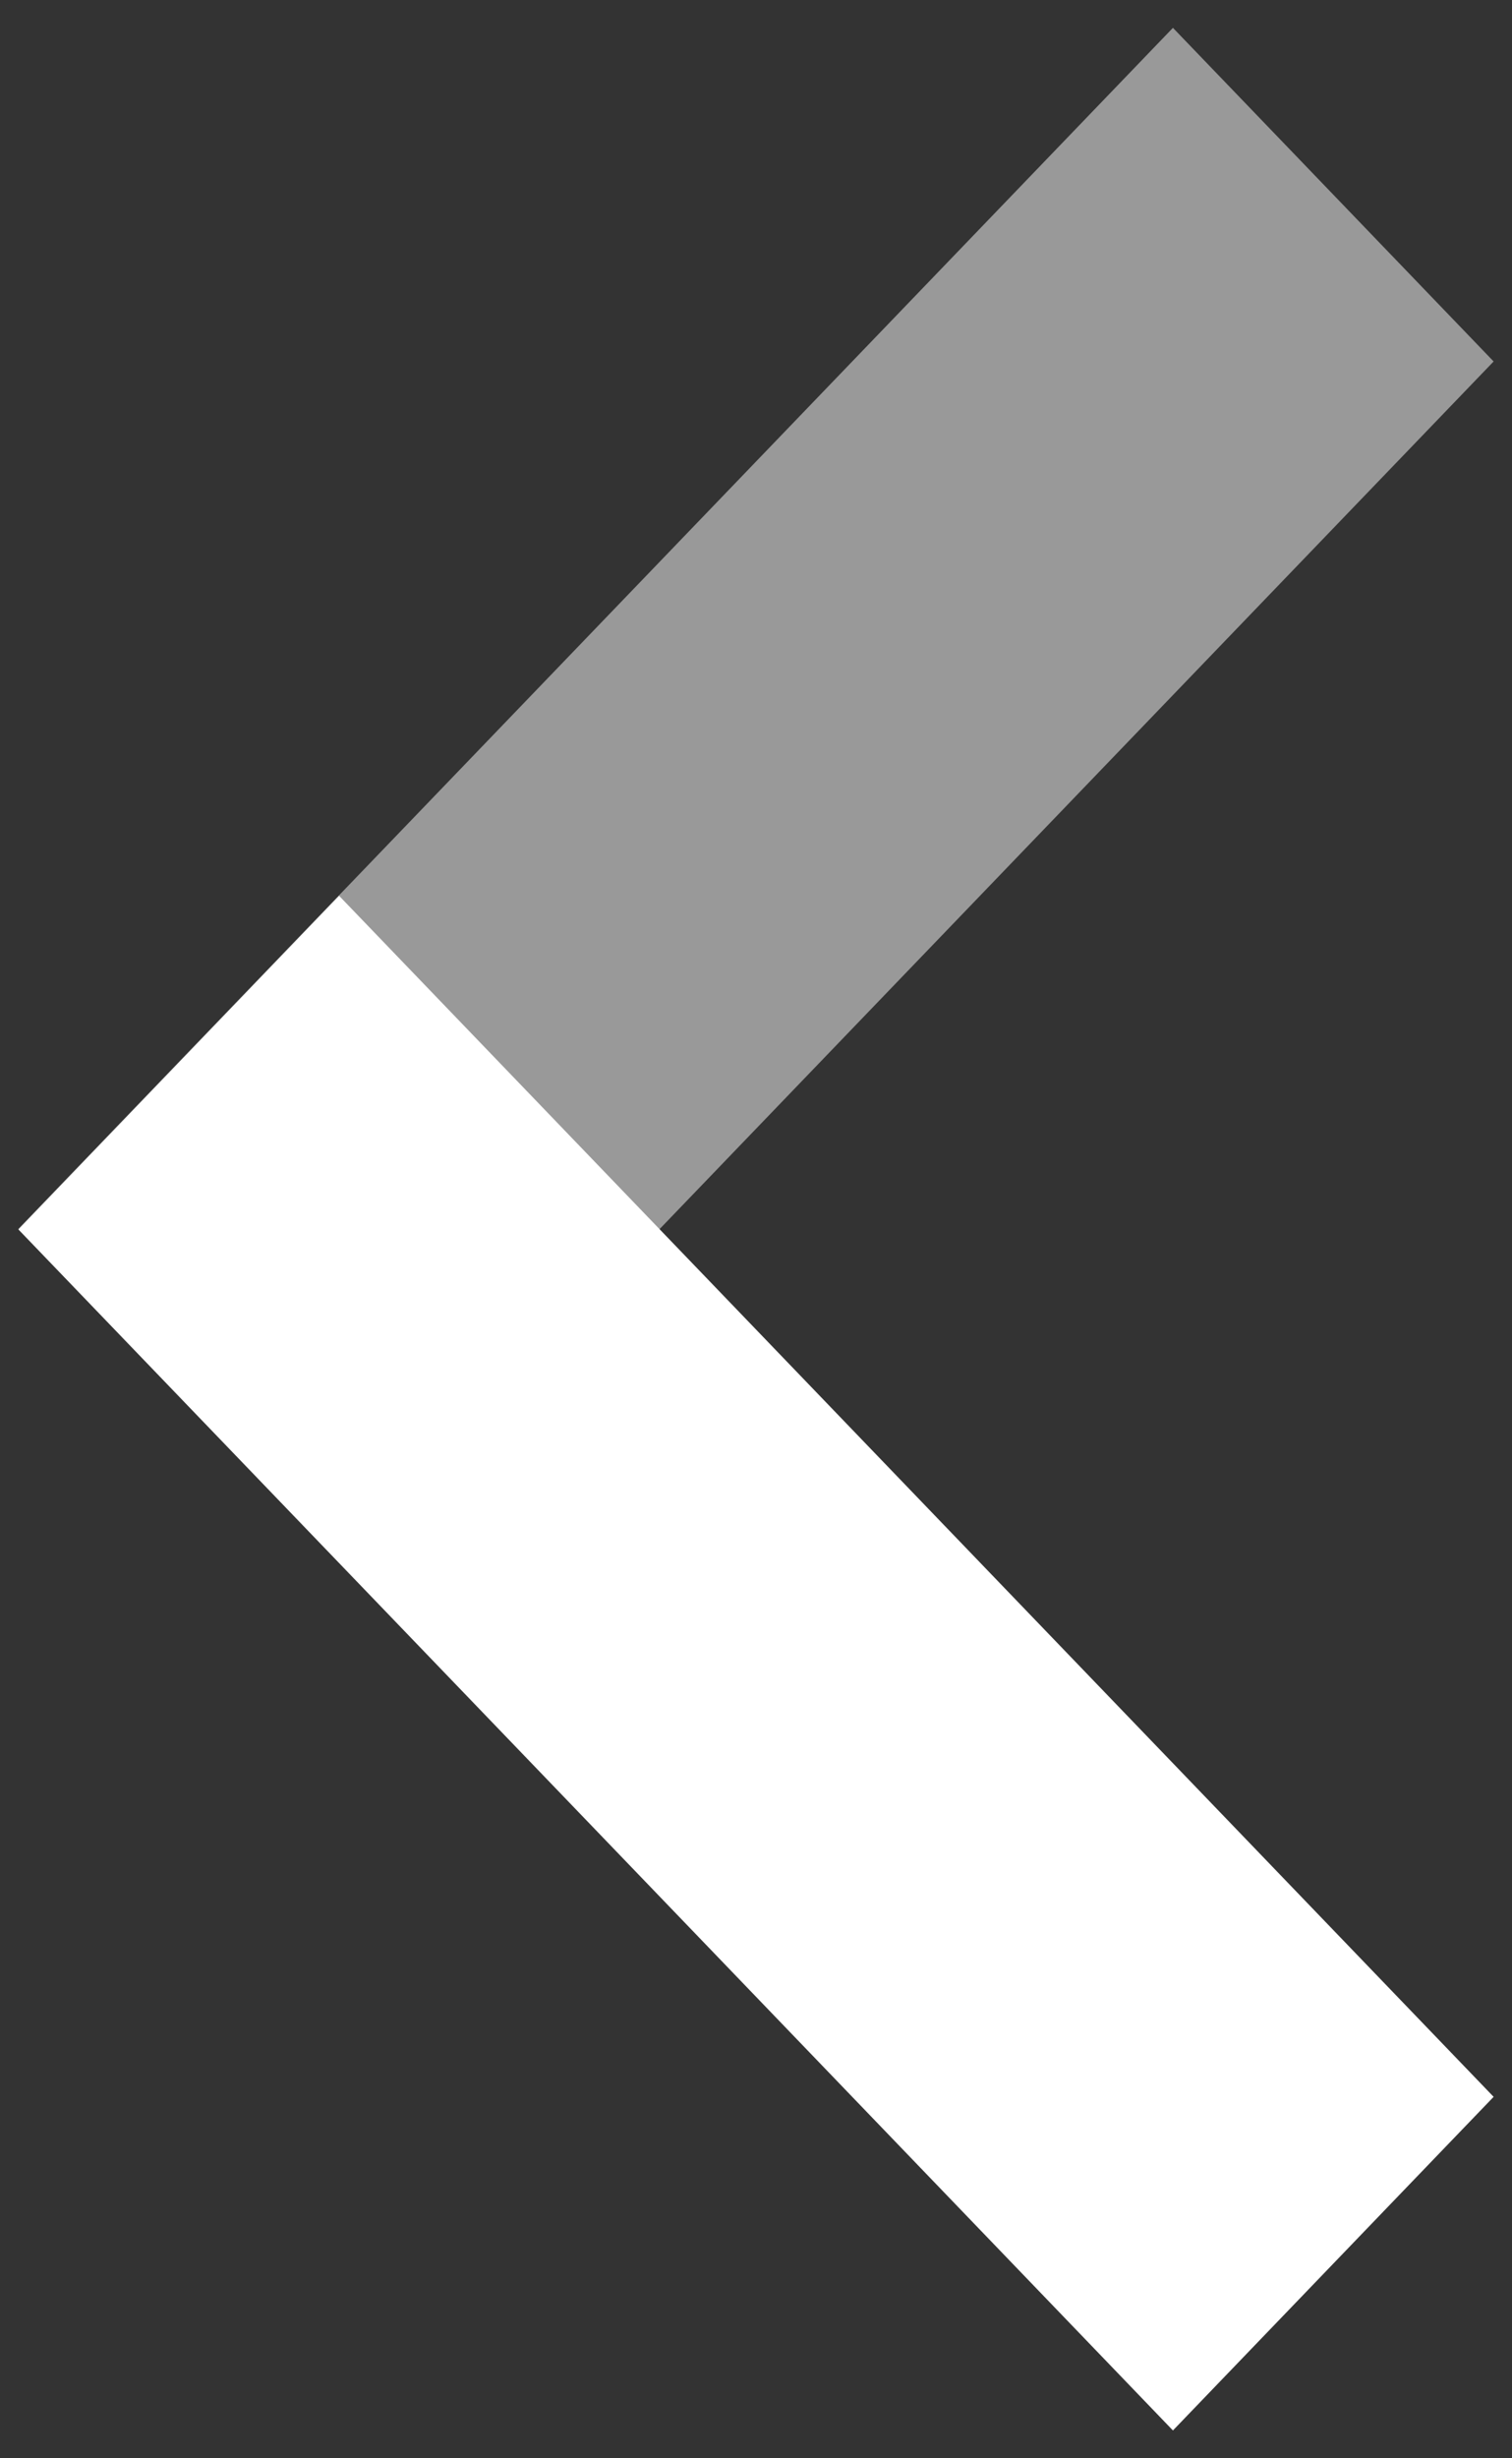 <svg xmlns="http://www.w3.org/2000/svg" class="arrow-container" width="32" height="52" viewBox="0 0 32 52"><rect x="0" y="0" width="32" height="52" fill="#333333" stroke="none"/><g class="left-arrow" fill="#fff"><path opacity=".5" d="M31.611 7.646l-6.787-7.057-24.435 25.406 6.787 7.057z"/><path d="M.389 26.006l6.787-7.058 24.435 25.406-6.787 7.057z"/></g></svg>